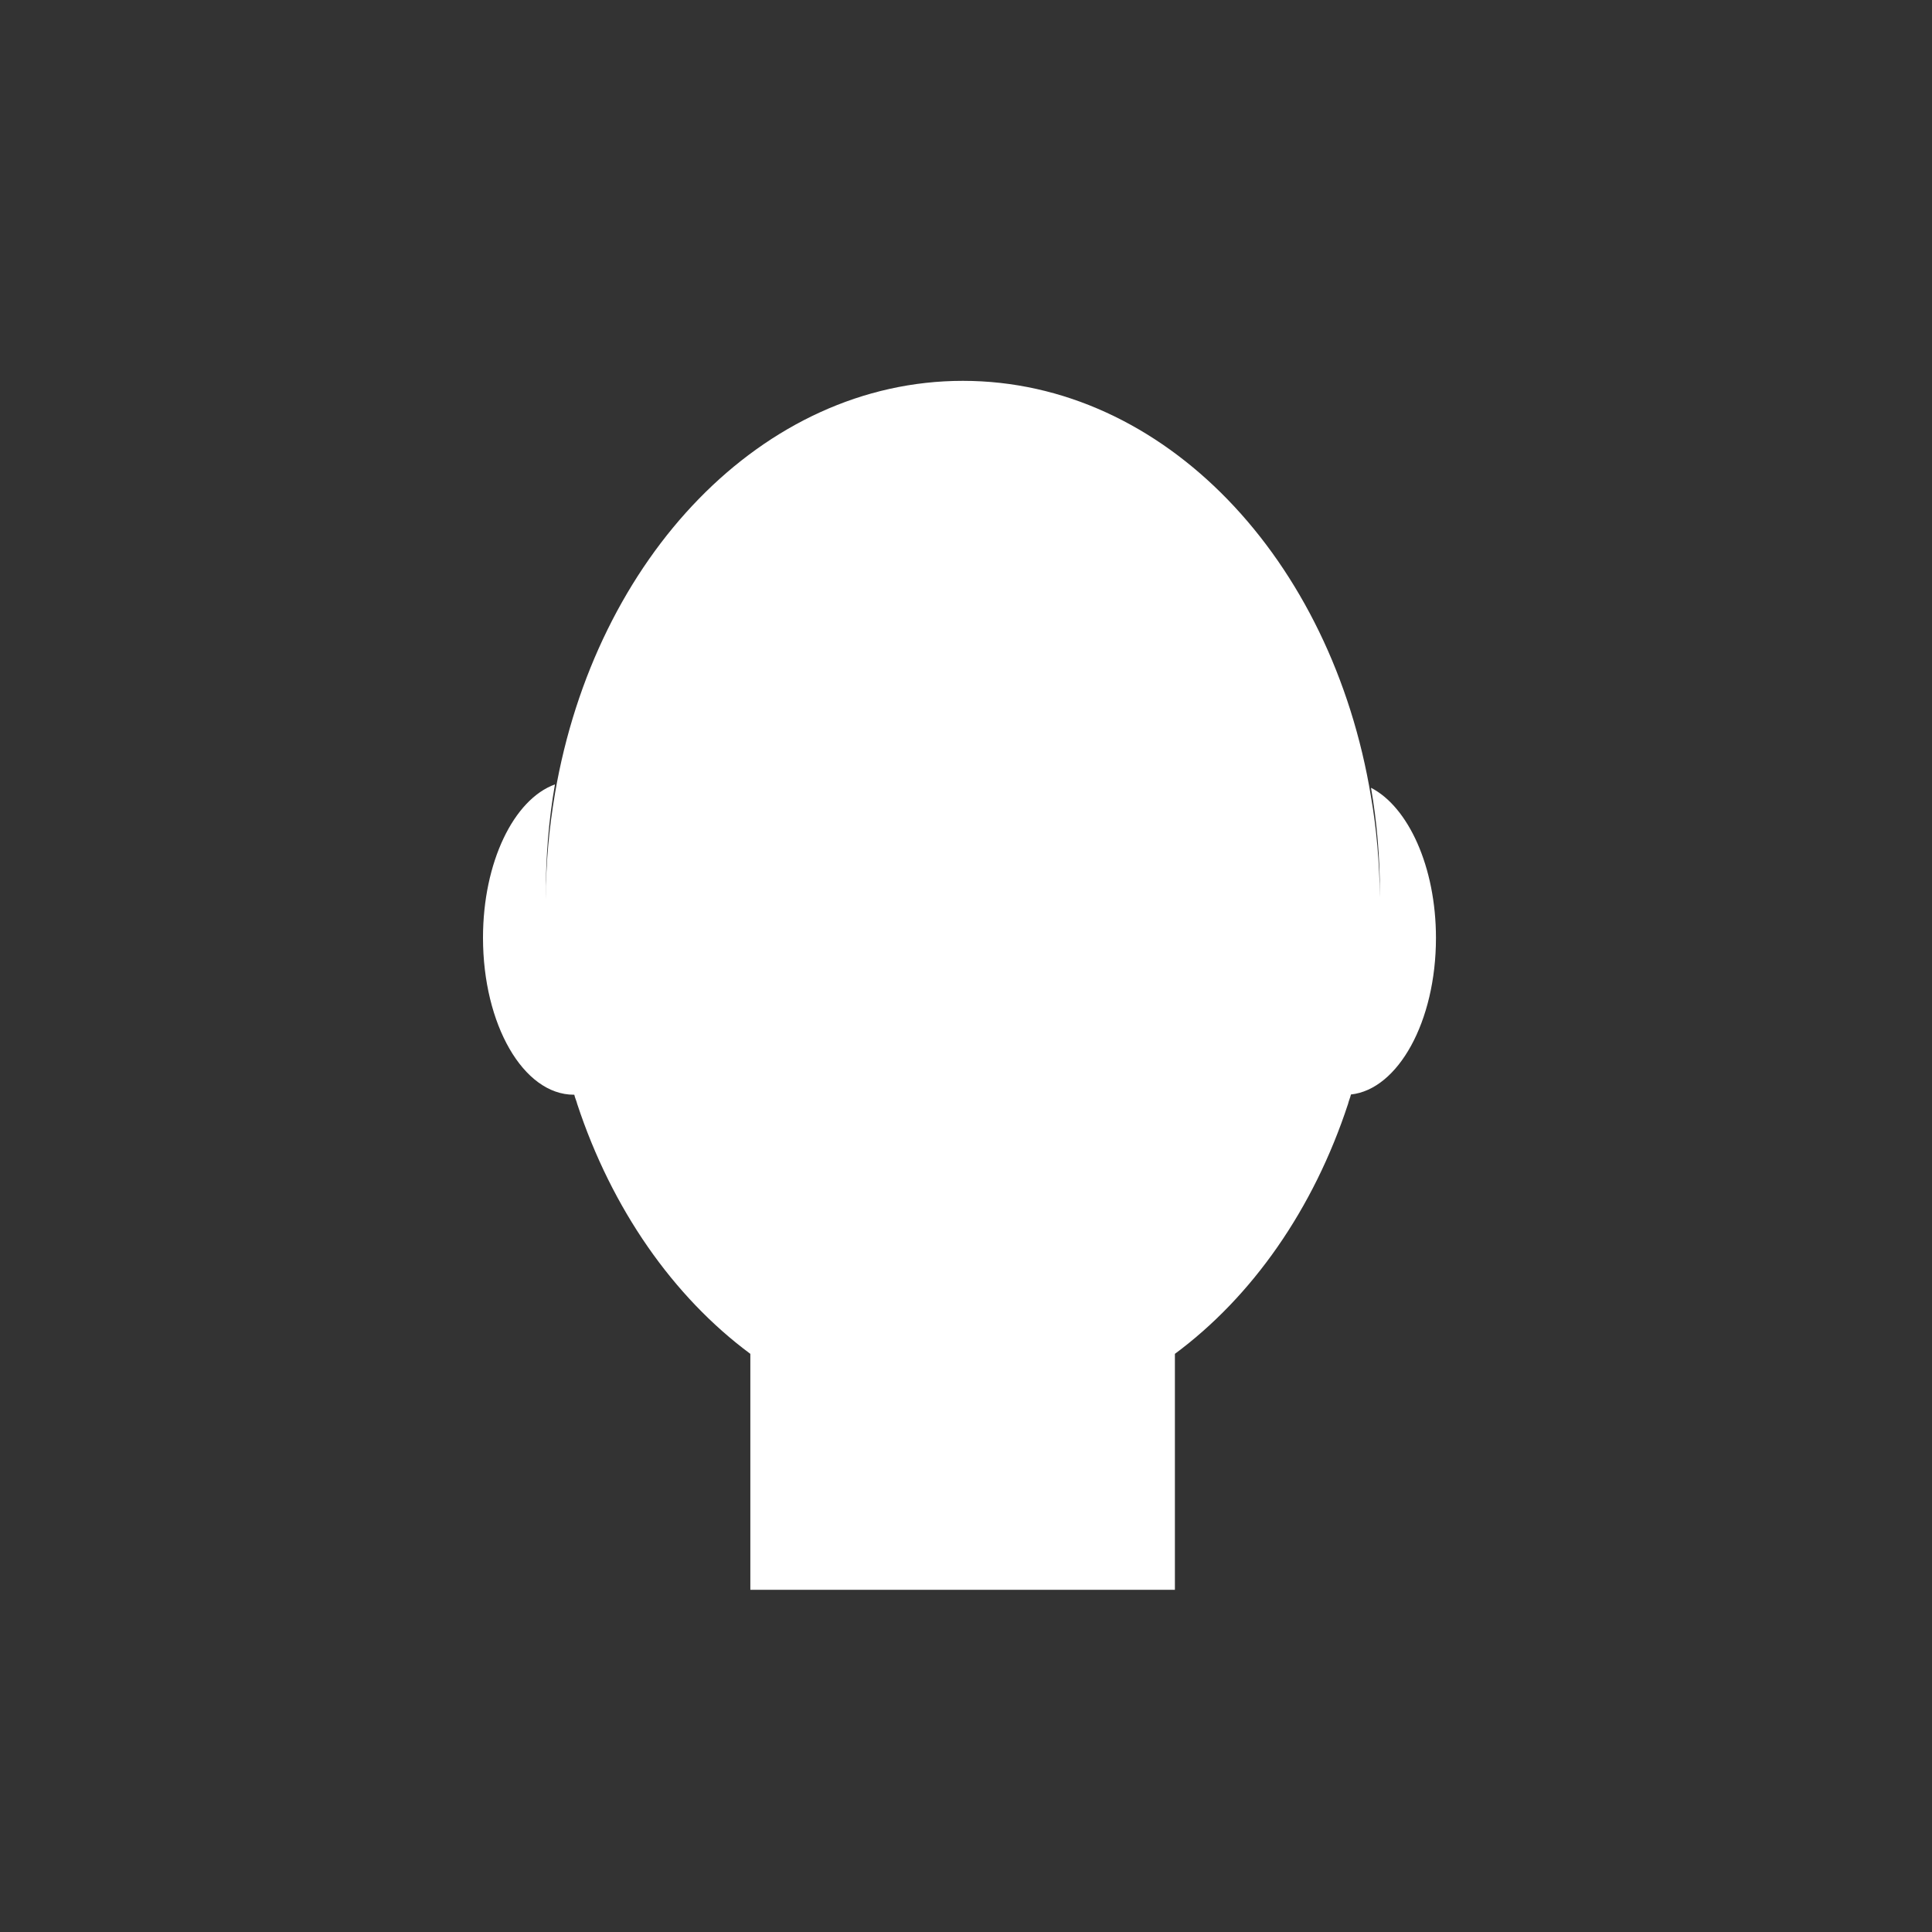 <?xml version="1.0" encoding="utf-8"?>
<!-- Generator: Adobe Illustrator 25.4.1, SVG Export Plug-In . SVG Version: 6.00 Build 0)  -->
<svg version="1.1" id="Capa_1" xmlns="http://www.w3.org/2000/svg" xmlns:xlink="http://www.w3.org/1999/xlink" x="0px" y="0px"
	 viewBox="0 0 800 800" style="enable-background:new 0 0 800 800;" xml:space="preserve">
<rect x="0" y="0" width="800" height="800" fill="#333333" stroke="none"/>
<style type="text/css">
	.st0{fill-rule:evenodd;clip-rule:evenodd;fill:#ffffff;}
</style>
<g id="Head_x5F_back">
	<path id="head_x5F_back_x5F_bg" class="st0" d="M594.6,388.4c0,34.6-15.7,62.7-35.2,64.8c-0.3,1.3-0.9,2.6-1.2,3.9
		c-14.3,43.6-39.7,79.8-71.7,103.5l0,0v97.7H310.7v-97.7c-32-23.7-57.4-60.1-71.7-103.5c-0.3-1.3-0.9-2.4-1.2-3.8h-0.2
		c-20.9,0-37.6-29.1-37.6-65c0-31.2,12.7-57.3,29.8-63.5c-2.6,14.7-3.8,29.9-3.8,45.5c0,0.8,0,1.5,0,2.1c0-15,1.4-29.7,3.8-43.8
		c16.7-97.7,86-170.9,168.9-170.9c83.4,0,152.8,73.8,169,172.2c2.3,13.3,3.5,27.2,3.7,41.5c0-0.4,0-0.6,0-0.9
		c0-15.2-1.2-30.1-3.7-44.3C583.1,334.1,594.6,358.9,594.6,388.4z"/>
</g>
</svg>
